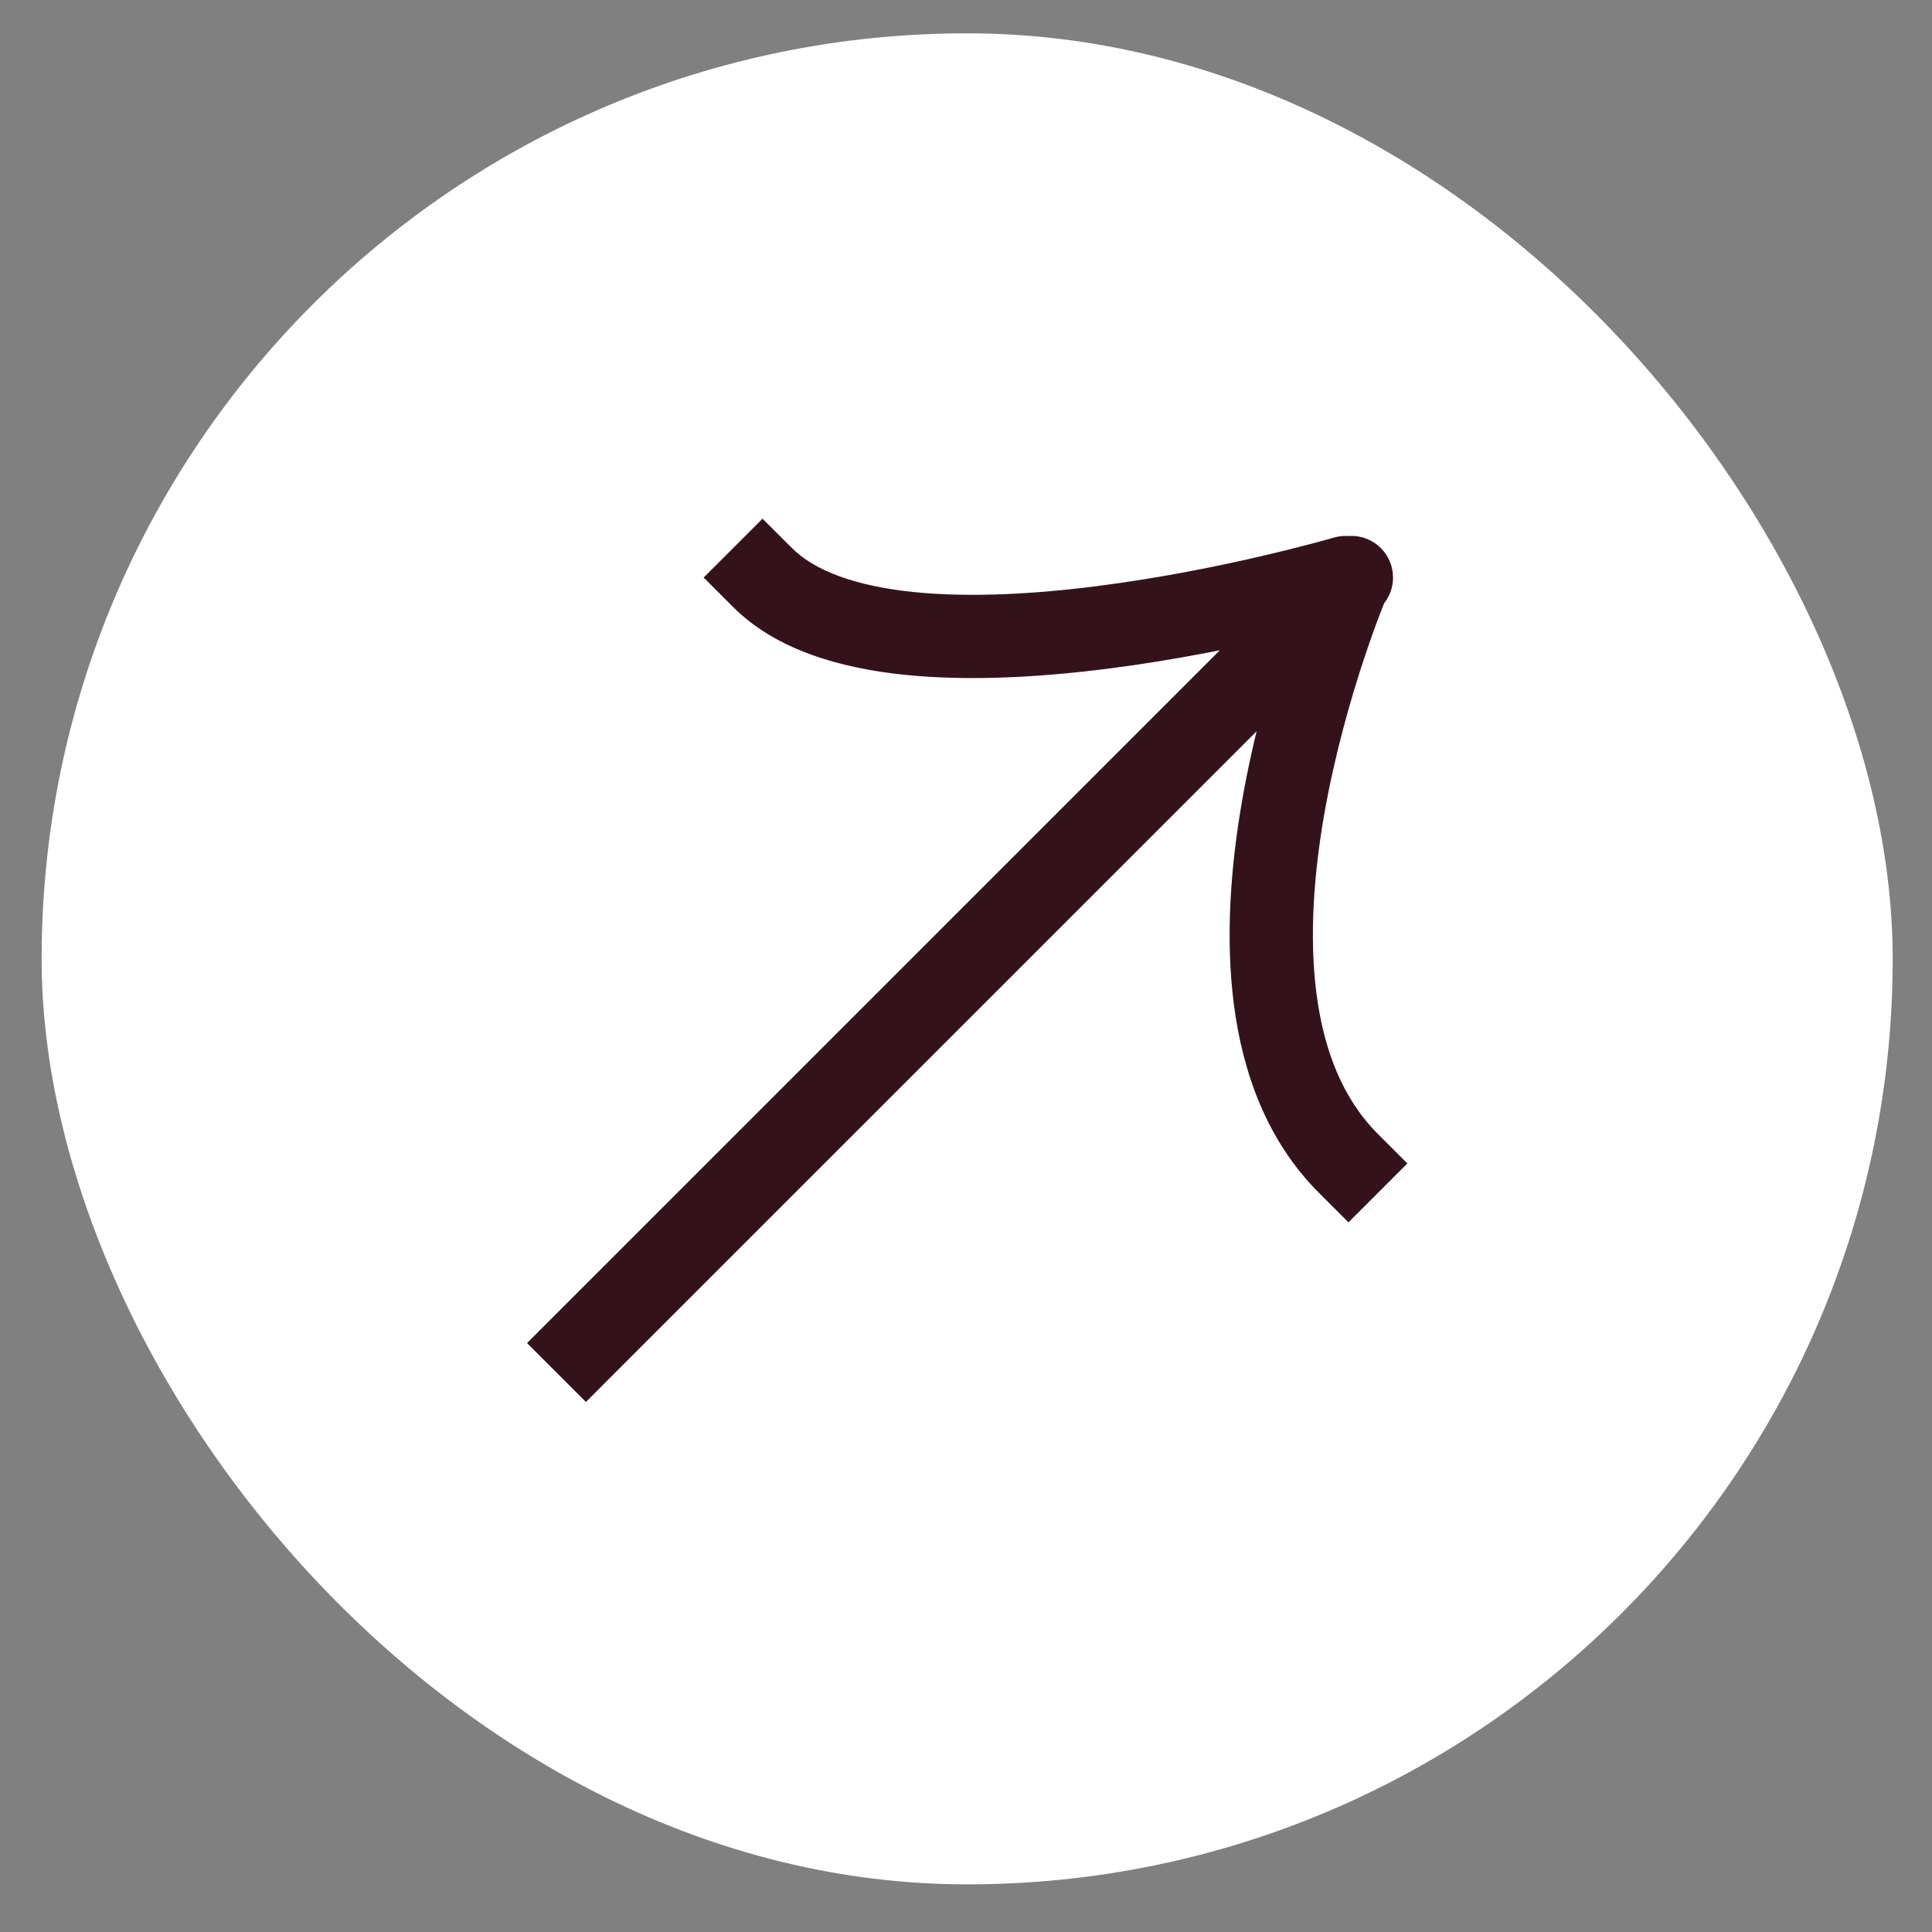 <?xml version="1.0" encoding="UTF-8"?> <svg xmlns="http://www.w3.org/2000/svg" width="29" height="29" viewBox="0 0 29 29" fill="none"><rect x="0" y="0" width="29" height="29" fill="#808080" stroke="none"/> <rect x="28.41" y="28.285" width="27.785" height="27.785" rx="13.893" transform="rotate(-180 28.41 28.285)" fill="white"></rect> <path d="M8.353 19.718L7.911 20.16L8.795 21.044L9.236 20.602L8.353 19.718ZM20.727 9.111C20.971 8.867 20.971 8.472 20.727 8.227C20.483 7.983 20.087 7.983 19.843 8.227L20.727 9.111ZM11.888 8.227L11.446 7.786L10.562 8.669L11.004 9.111L11.888 8.227ZM20.373 9.269C20.704 9.172 20.893 8.824 20.796 8.493C20.698 8.162 20.351 7.972 20.02 8.07L20.373 9.269ZM19.799 17.906L20.241 18.348L21.125 17.464L20.683 17.022L19.799 17.906ZM9.236 20.602L20.683 9.156L19.799 8.272L8.353 19.718L9.236 20.602ZM20.683 9.156L20.727 9.111L19.843 8.227L19.799 8.272L20.683 9.156ZM11.004 9.111C11.655 9.762 12.628 10.032 13.589 10.13C14.569 10.23 15.654 10.162 16.646 10.035C17.643 9.907 18.573 9.716 19.251 9.558C19.591 9.478 19.869 9.407 20.063 9.355C20.16 9.329 20.237 9.308 20.289 9.293C20.315 9.285 20.336 9.28 20.35 9.276C20.357 9.274 20.362 9.272 20.366 9.271C20.368 9.27 20.369 9.27 20.37 9.27C20.371 9.269 20.372 9.269 20.372 9.269C20.372 9.269 20.372 9.269 20.372 9.269C20.372 9.269 20.373 9.269 20.196 8.669C20.02 8.07 20.02 8.07 20.02 8.07C20.02 8.07 20.02 8.07 20.02 8.07C20.02 8.07 20.02 8.07 20.019 8.07C20.019 8.07 20.018 8.07 20.017 8.071C20.014 8.072 20.01 8.073 20.004 8.074C19.992 8.078 19.974 8.083 19.95 8.09C19.903 8.103 19.832 8.123 19.74 8.147C19.557 8.196 19.292 8.264 18.966 8.34C18.315 8.493 17.429 8.674 16.488 8.795C15.541 8.917 14.562 8.973 13.716 8.887C12.85 8.798 12.232 8.571 11.888 8.227L11.004 9.111ZM20.241 8.714C19.665 8.47 19.665 8.47 19.665 8.47C19.665 8.47 19.665 8.47 19.665 8.471C19.665 8.471 19.665 8.471 19.664 8.472C19.664 8.473 19.663 8.475 19.662 8.476C19.661 8.48 19.659 8.485 19.656 8.492C19.65 8.505 19.642 8.525 19.633 8.549C19.613 8.598 19.584 8.669 19.55 8.76C19.481 8.94 19.386 9.2 19.28 9.518C19.07 10.154 18.817 11.034 18.647 12.003C18.478 12.969 18.388 14.049 18.521 15.077C18.654 16.106 19.018 17.126 19.799 17.906L20.683 17.022C20.159 16.498 19.872 15.773 19.761 14.916C19.649 14.059 19.722 13.115 19.878 12.219C20.035 11.327 20.27 10.508 20.467 9.91C20.566 9.612 20.654 9.371 20.717 9.206C20.749 9.124 20.774 9.06 20.791 9.018C20.8 8.997 20.806 8.981 20.811 8.971C20.813 8.966 20.814 8.962 20.815 8.96C20.816 8.959 20.816 8.958 20.816 8.958C20.816 8.958 20.816 8.958 20.816 8.958C20.816 8.958 20.816 8.958 20.816 8.958C20.816 8.958 20.816 8.958 20.241 8.714Z" fill="#34121C"></path> </svg> 